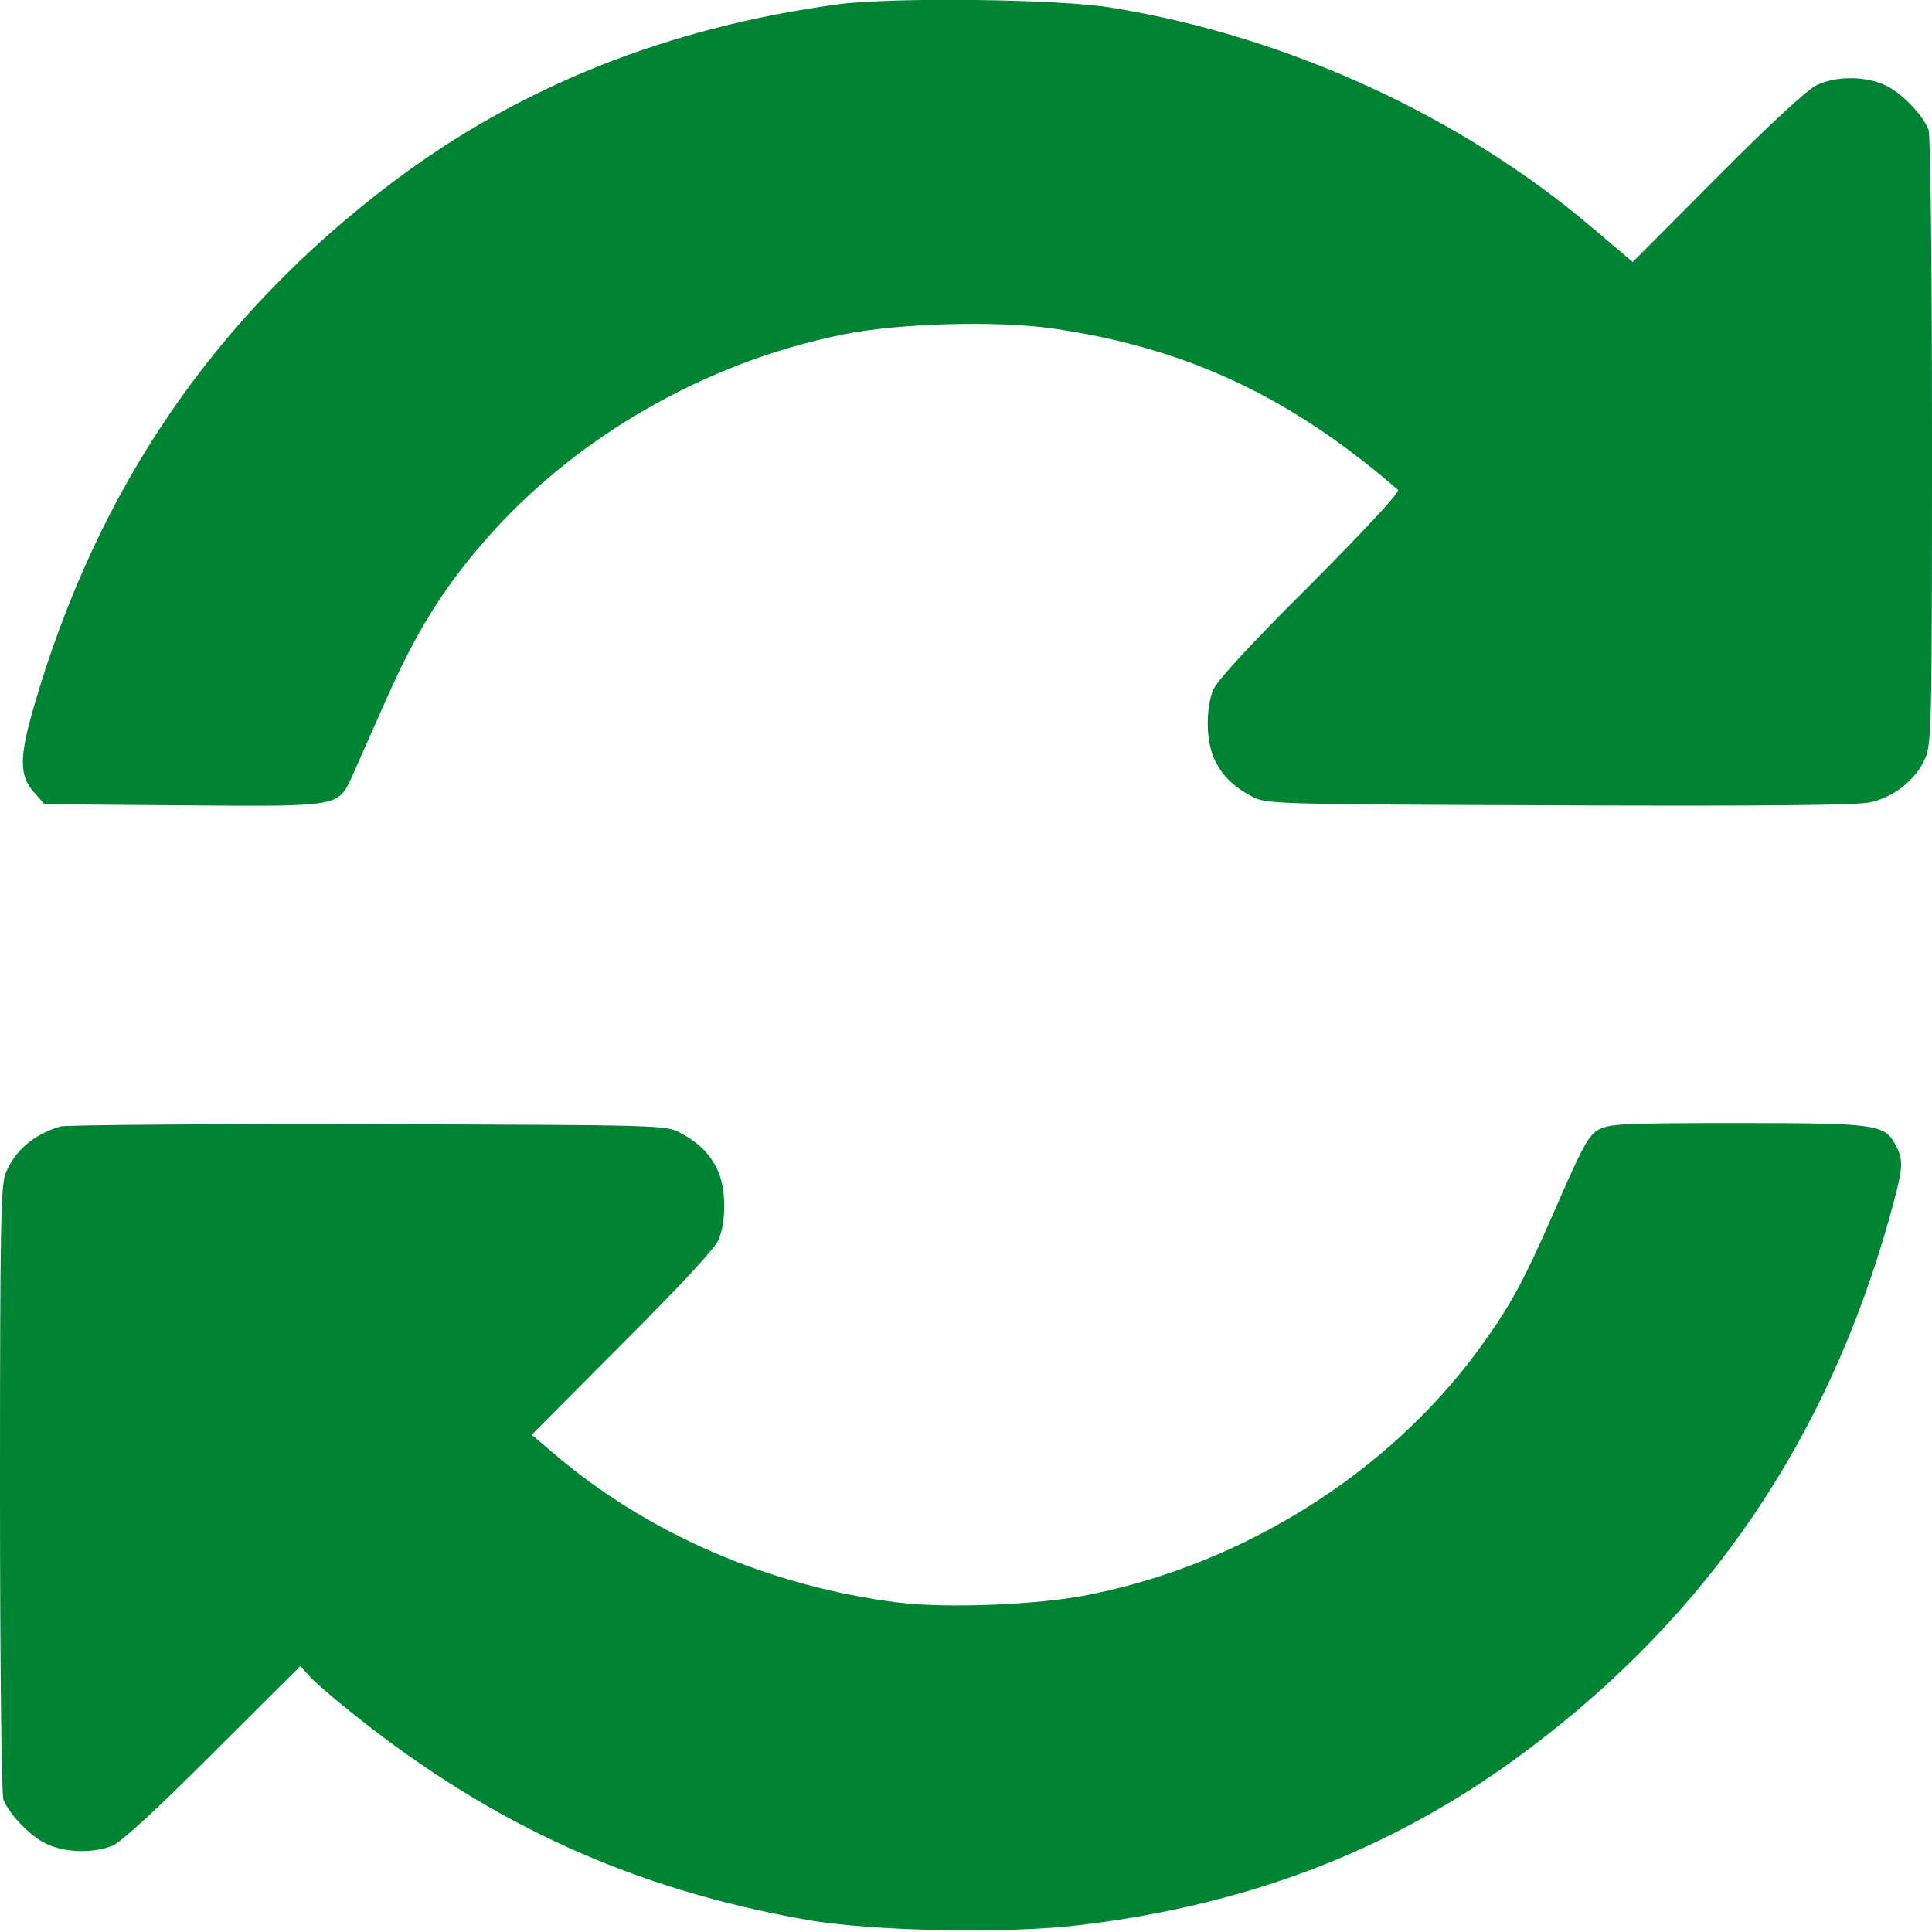 <svg width="20" height="20" viewBox="0 0 20 20" fill="none" xmlns="http://www.w3.org/2000/svg">
<path d="M8.679 0.044C6.917 0.282 5.382 0.892 4.062 1.888C2.226 3.275 1.007 5.052 0.351 7.314C0.199 7.837 0.199 8.028 0.347 8.196L0.46 8.325L1.89 8.337C3.539 8.349 3.5 8.357 3.652 8.021C3.703 7.907 3.863 7.544 4.011 7.212C4.304 6.552 4.585 6.095 5.007 5.611C5.933 4.536 7.304 3.747 8.73 3.462C9.3 3.345 10.316 3.318 10.894 3.4C12.277 3.599 13.355 4.103 14.472 5.071C14.496 5.091 14.132 5.482 13.566 6.052C12.945 6.669 12.597 7.048 12.558 7.142C12.484 7.329 12.484 7.642 12.558 7.829C12.636 8.013 12.753 8.134 12.949 8.239C13.105 8.325 13.121 8.325 16.132 8.337C18.218 8.345 19.222 8.337 19.359 8.306C19.601 8.255 19.828 8.075 19.925 7.861C19.996 7.708 20 7.532 20 4.568C20 2.724 19.984 1.396 19.964 1.341C19.902 1.185 19.679 0.954 19.511 0.88C19.308 0.786 19.007 0.786 18.808 0.88C18.71 0.927 18.328 1.278 17.777 1.833L16.902 2.712L16.488 2.361C15.117 1.196 13.316 0.372 11.503 0.079C10.964 -0.011 9.234 -0.03 8.679 0.044Z" fill="#008333"/>
<path d="M0.625 11.661C0.344 11.747 0.16 11.907 0.059 12.142C0.008 12.271 0 12.681 0 15.411C0 17.251 0.016 18.575 0.035 18.63C0.098 18.786 0.32 19.017 0.488 19.091C0.68 19.181 0.969 19.185 1.164 19.107C1.258 19.067 1.621 18.732 2.207 18.146L3.109 17.247L3.223 17.372C3.289 17.439 3.488 17.61 3.672 17.755C5.102 18.896 6.562 19.556 8.34 19.872C9.016 19.993 10.434 20.021 11.191 19.927C12.977 19.712 14.488 19.118 15.84 18.095C17.691 16.7 18.914 14.896 19.555 12.622C19.703 12.091 19.711 12.021 19.625 11.857C19.512 11.638 19.434 11.626 17.98 11.626C16.762 11.626 16.652 11.634 16.539 11.7C16.441 11.759 16.367 11.9 16.098 12.521C15.758 13.298 15.629 13.528 15.293 13.989C14.359 15.255 12.867 16.192 11.27 16.509C10.75 16.614 9.816 16.65 9.312 16.591C7.961 16.423 6.695 15.876 5.711 15.028L5.504 14.853L6.441 13.911C7.055 13.298 7.402 12.923 7.441 12.829C7.516 12.642 7.516 12.329 7.441 12.142C7.363 11.958 7.246 11.837 7.051 11.732C6.895 11.646 6.887 11.646 3.809 11.638C2.113 11.634 0.68 11.646 0.625 11.661Z" fill="#008333"/>
</svg>
